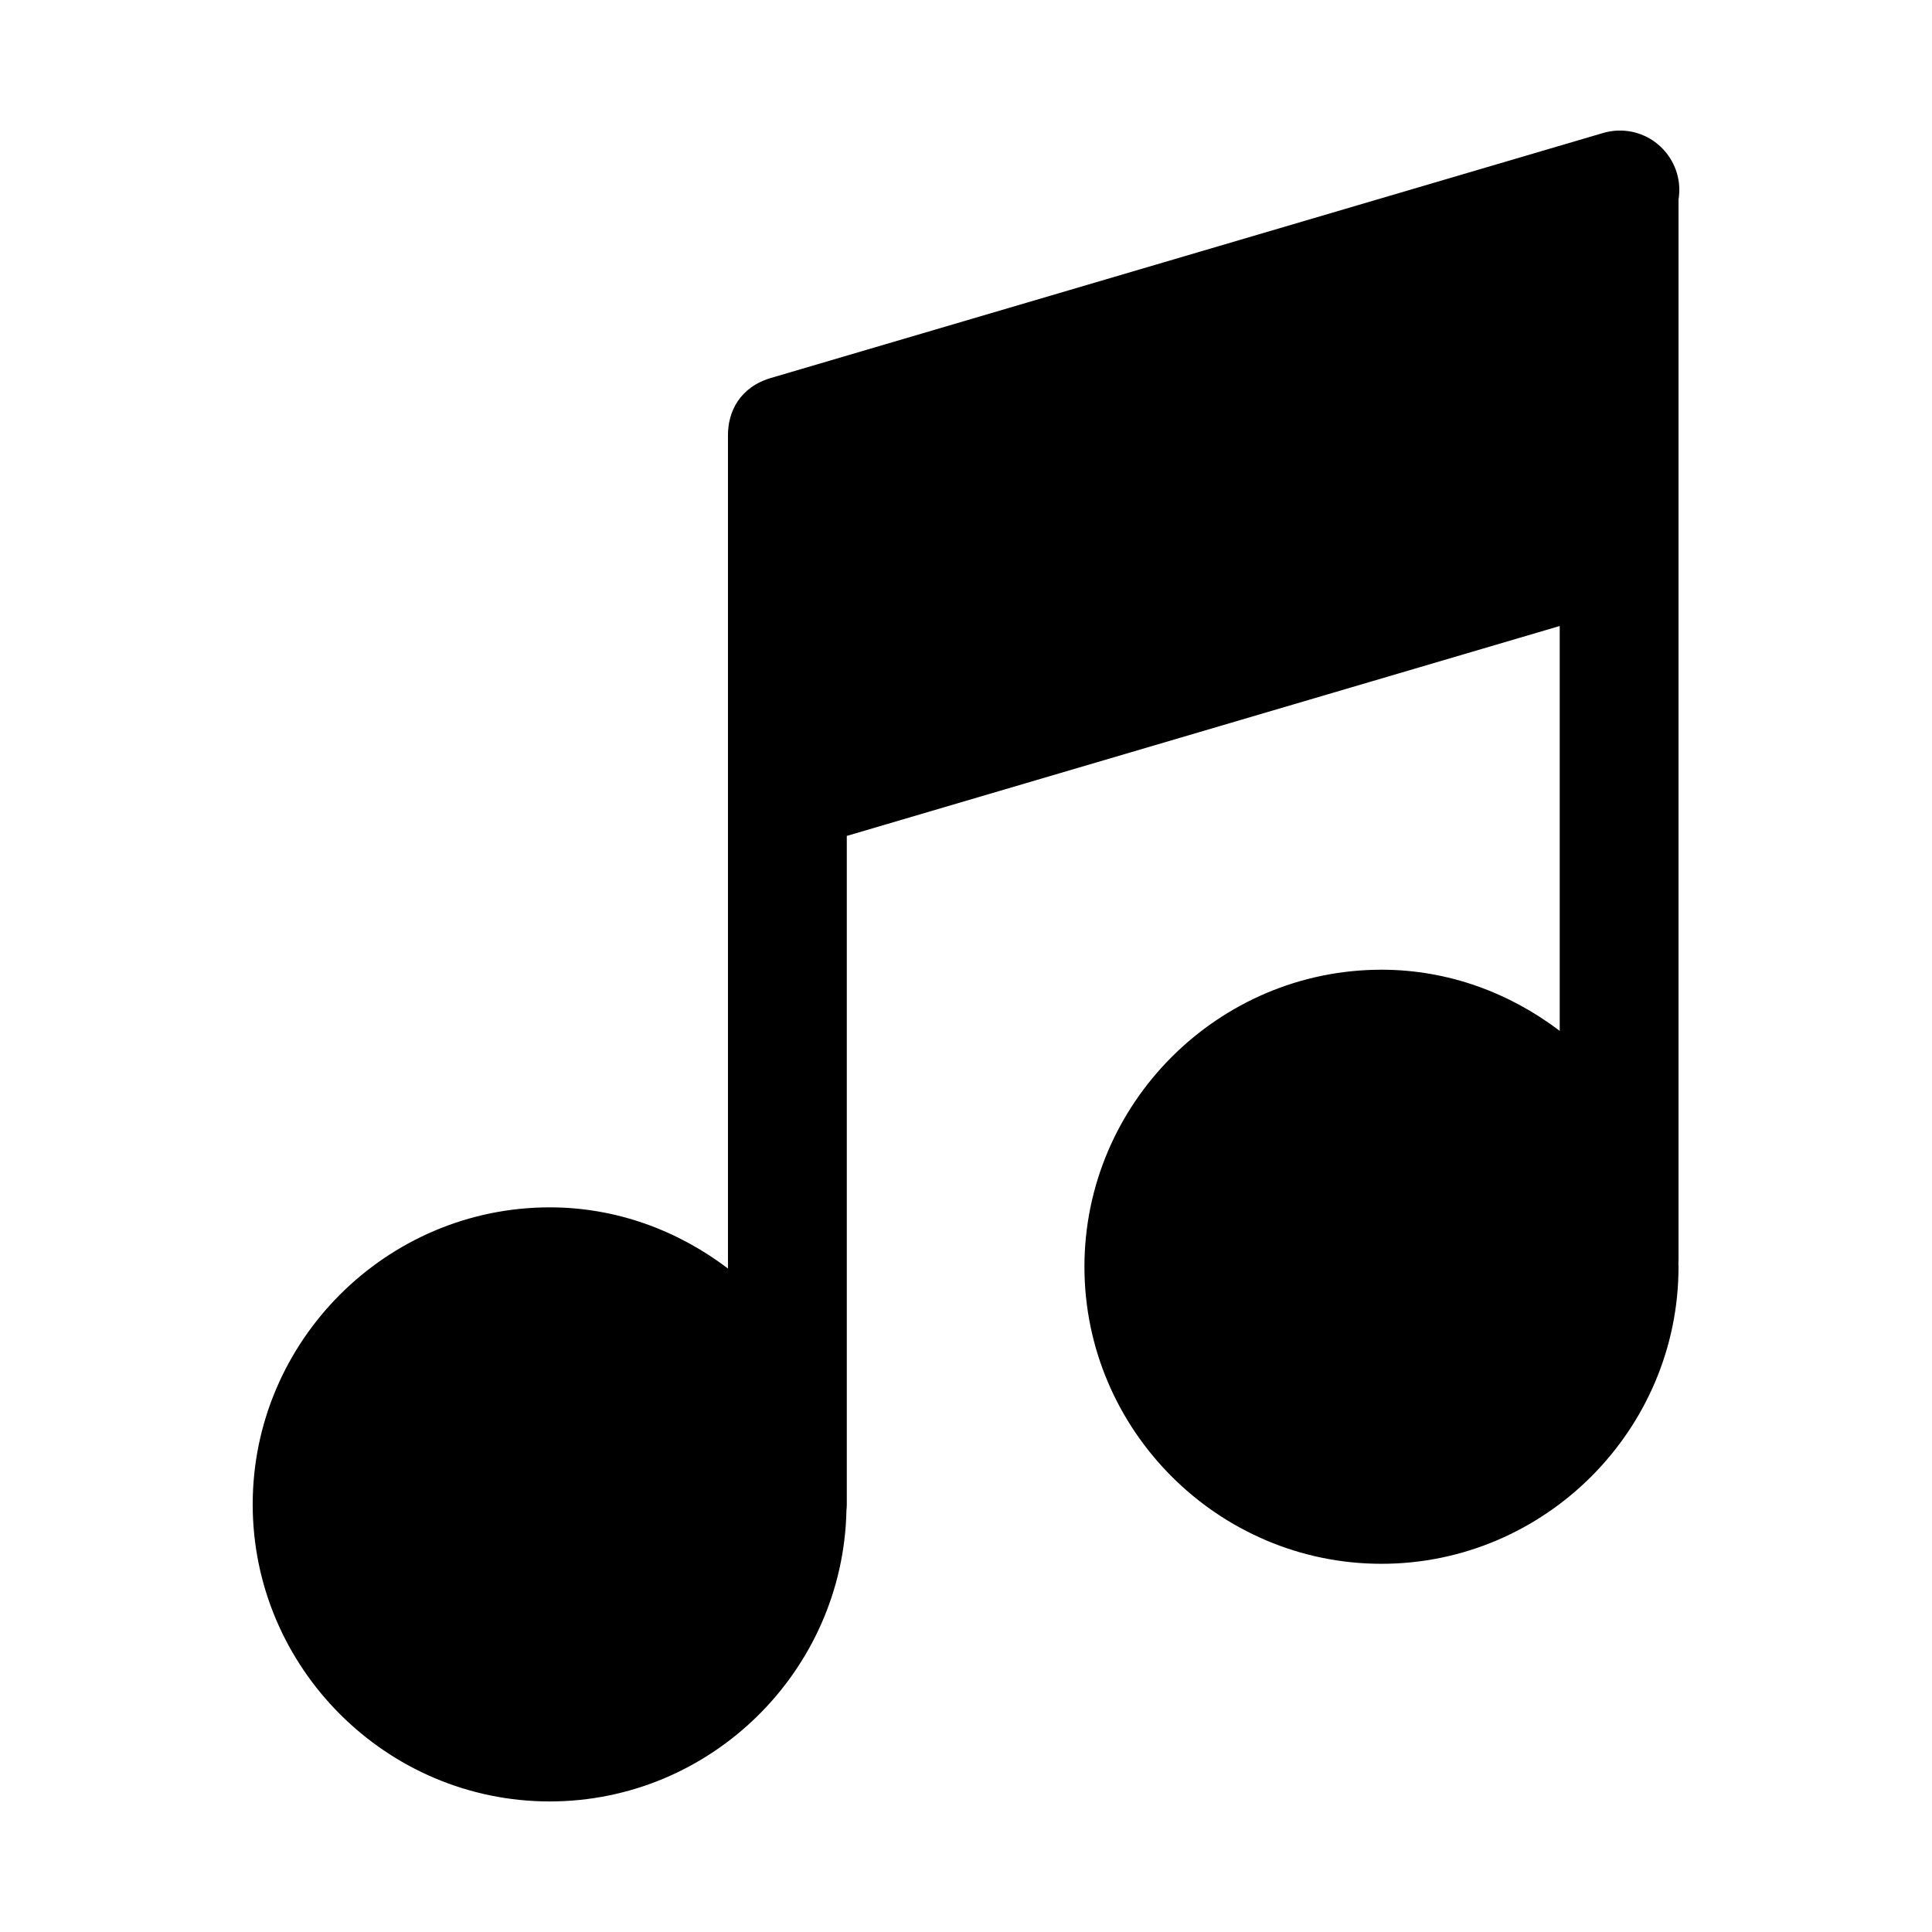 <?xml version="1.0" encoding="UTF-8"?>
<!-- Uploaded to: SVG Repo, www.svgrepo.com, Generator: SVG Repo Mixer Tools -->
<svg fill="#000000" width="800px" height="800px" version="1.1" viewBox="144 144 512 512" xmlns="http://www.w3.org/2000/svg">
 <path d="m572.8 178.6c-1.422 0.047-2.828 0.297-4.184 0.707l-220.29 64.852c-8.336 2.453-11.41 9.016-11.41 15.129v220.88c-13.211-10.023-29.473-16.207-47.23-16.207-43.289 0-78.719 35.43-78.719 78.719 0 43.289 35.43 78.719 78.719 78.719 42.75 0 77.762-34.566 78.629-77.121 0.062-0.535 0.094-1.066 0.094-1.602v-177.15l188.93-55.629v107.29c-13.211-10.023-29.477-16.203-47.234-16.203-43.289 0-78.719 35.43-78.719 78.719 0 43.289 35.43 78.719 78.719 78.719 43.289 0 78.719-35.43 78.719-78.719 0-0.297-0.031-0.535-0.031-0.797 0.016-0.355 0.031-0.738 0.031-1.105v-280.93c1.59-9.77-6.125-18.566-16.02-18.266z" fill-rule="evenodd"/>
</svg>